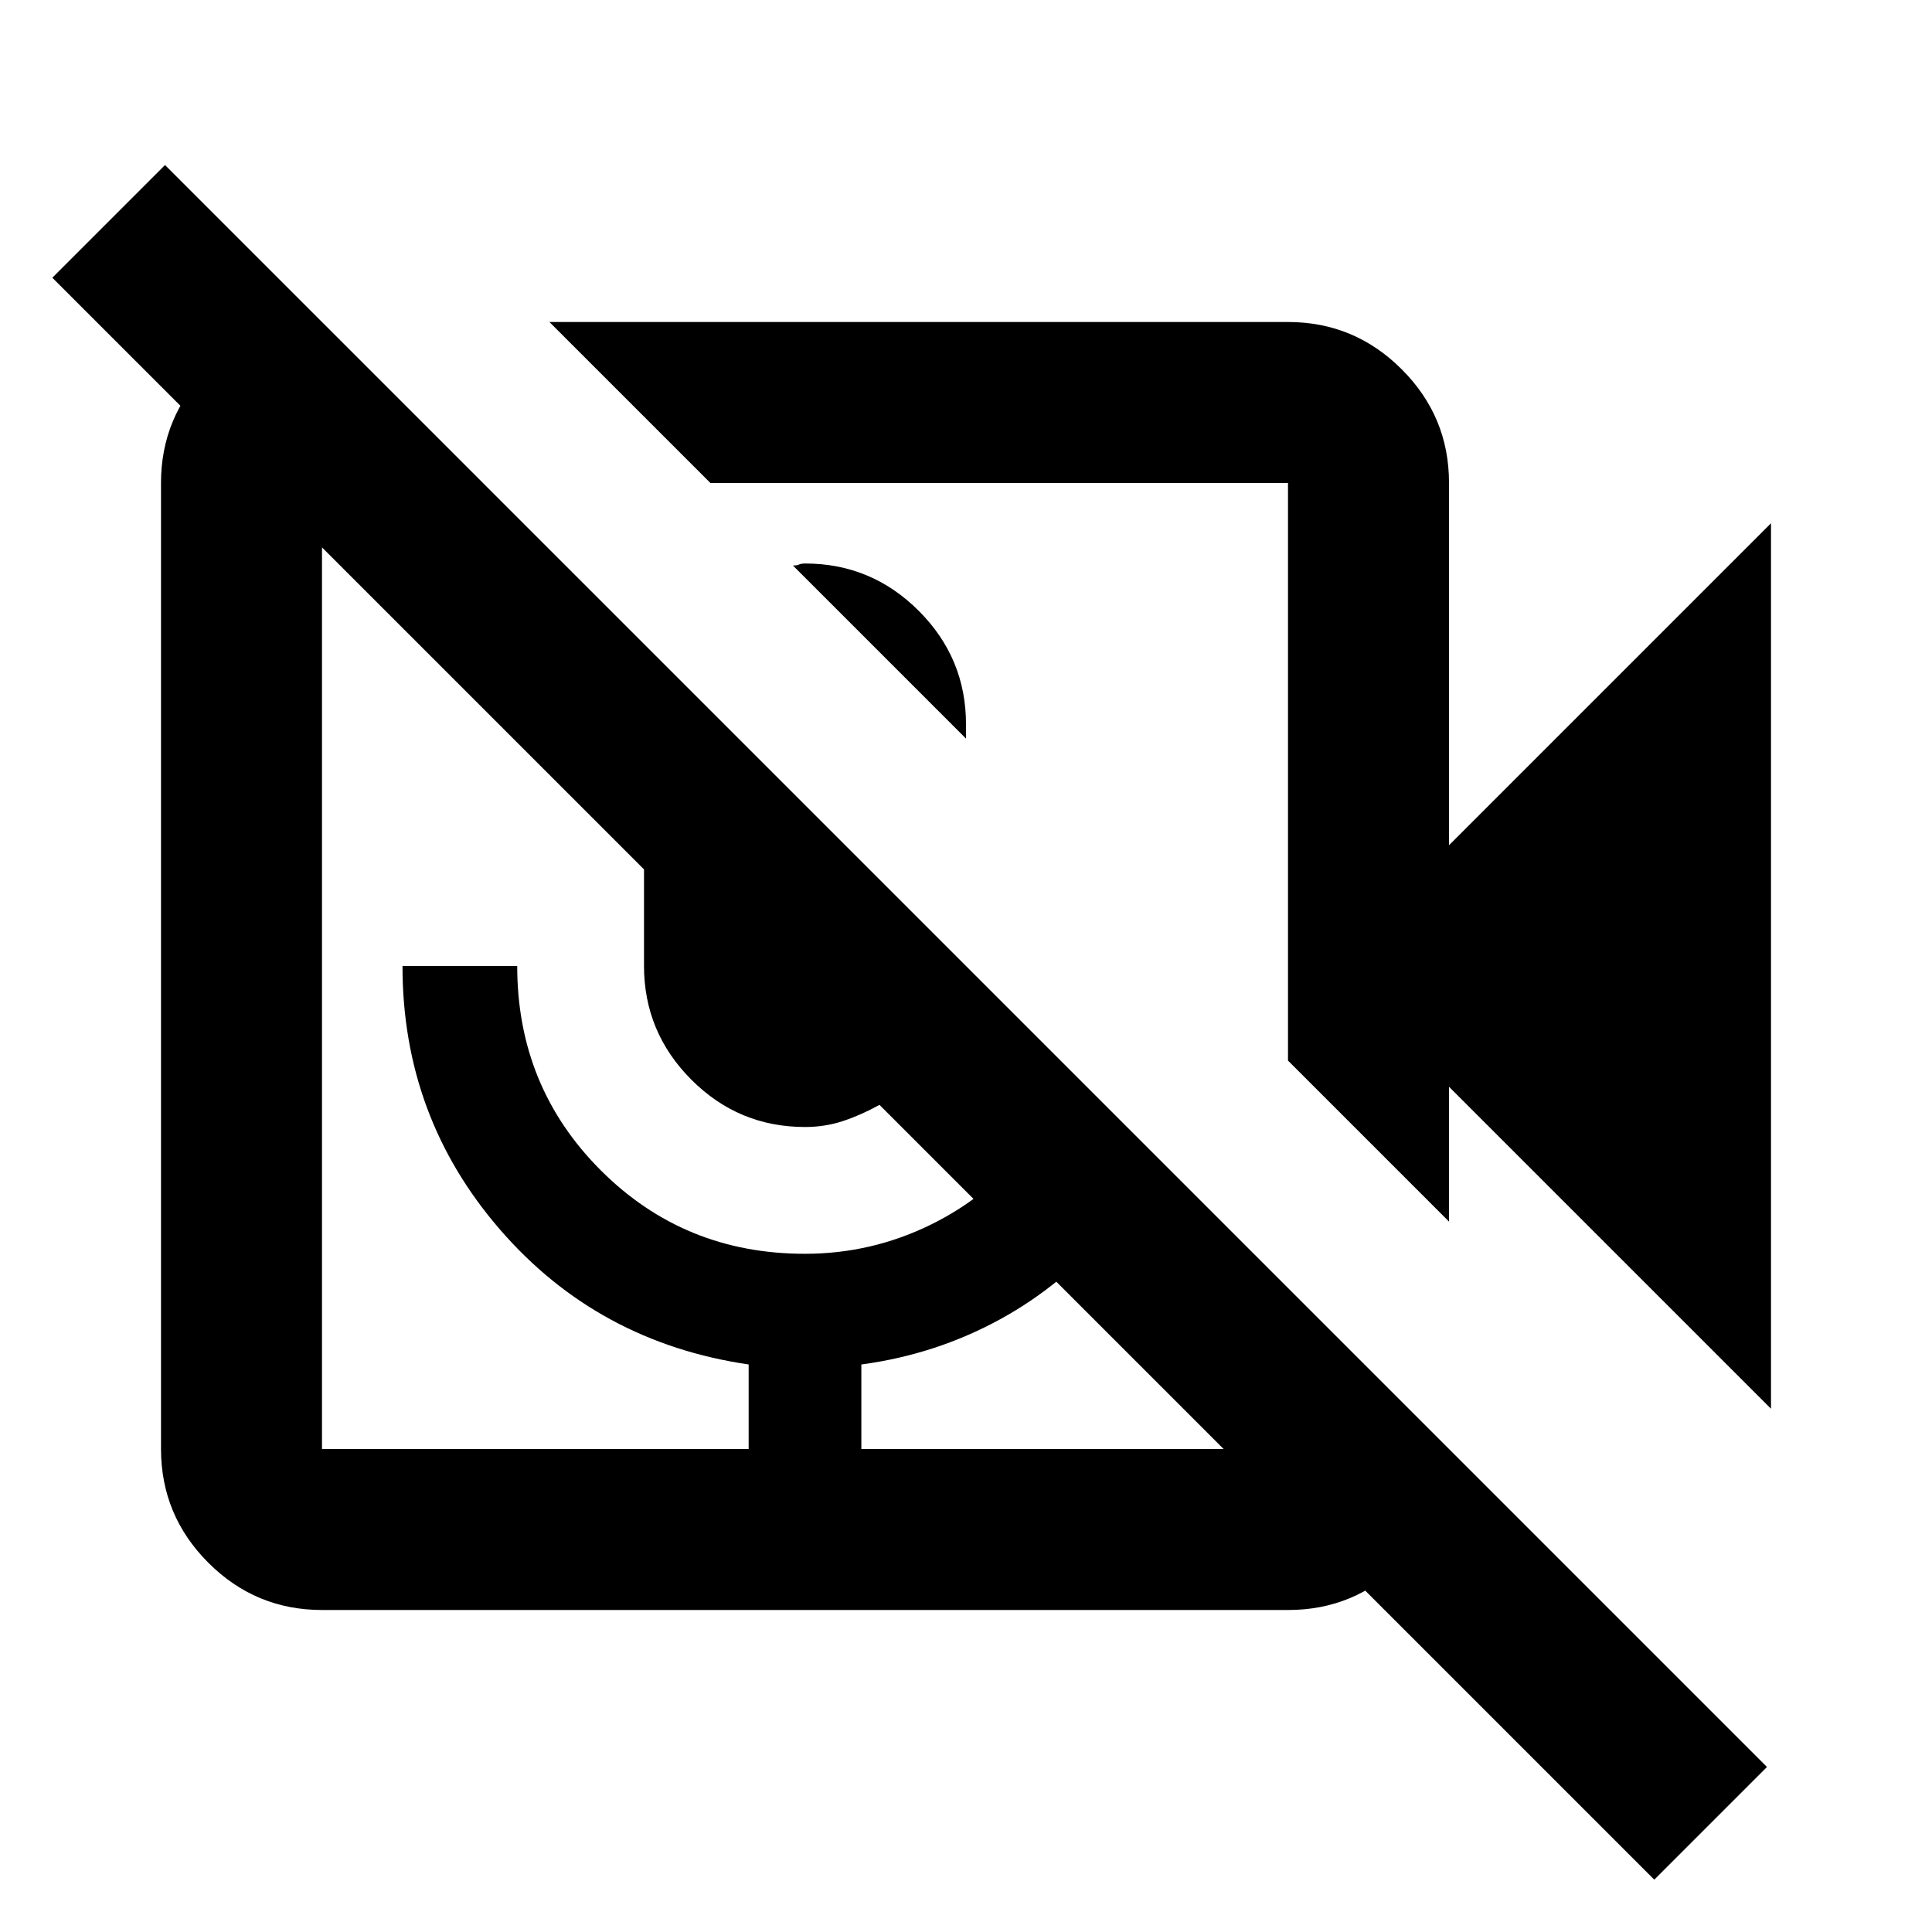 <?xml version="1.0" encoding="utf-8"?>
<!-- Generator: www.svgicons.com -->
<svg xmlns="http://www.w3.org/2000/svg" width="800" height="800" viewBox="0 0 24 24">
<path fill="currentColor" d="M9.85 7.025q.05 0 .075-.012T10 7q.825 0 1.413.588T12 9v.175zM22 17.5l-4-4v1.675l-2-2V6H8.825l-2-2H16q.825 0 1.413.588T18 6v4.5l4-4zM16 20H4q-.825 0-1.412-.587T2 18V6q0-.825.588-1.412T4 4l2 2H4v12h5.3v-1.05q-1.875-.275-3.088-1.675T5 12h1.425q0 1.5 1.038 2.538T10 15.575q.825 0 1.563-.362T12.8 14.2l1.025 1.025q-.6.725-1.4 1.163t-1.725.562V18H16v-2l2 2q0 .825-.587 1.413T16 20m5.95 1.95l-1.4 1.4l-9.625-9.625q-.225.125-.45.2T10 14q-.825 0-1.412-.588T8 12v-1.2L.65 3.45l1.4-1.4zM9.3 18h1.4z"/>
</svg>